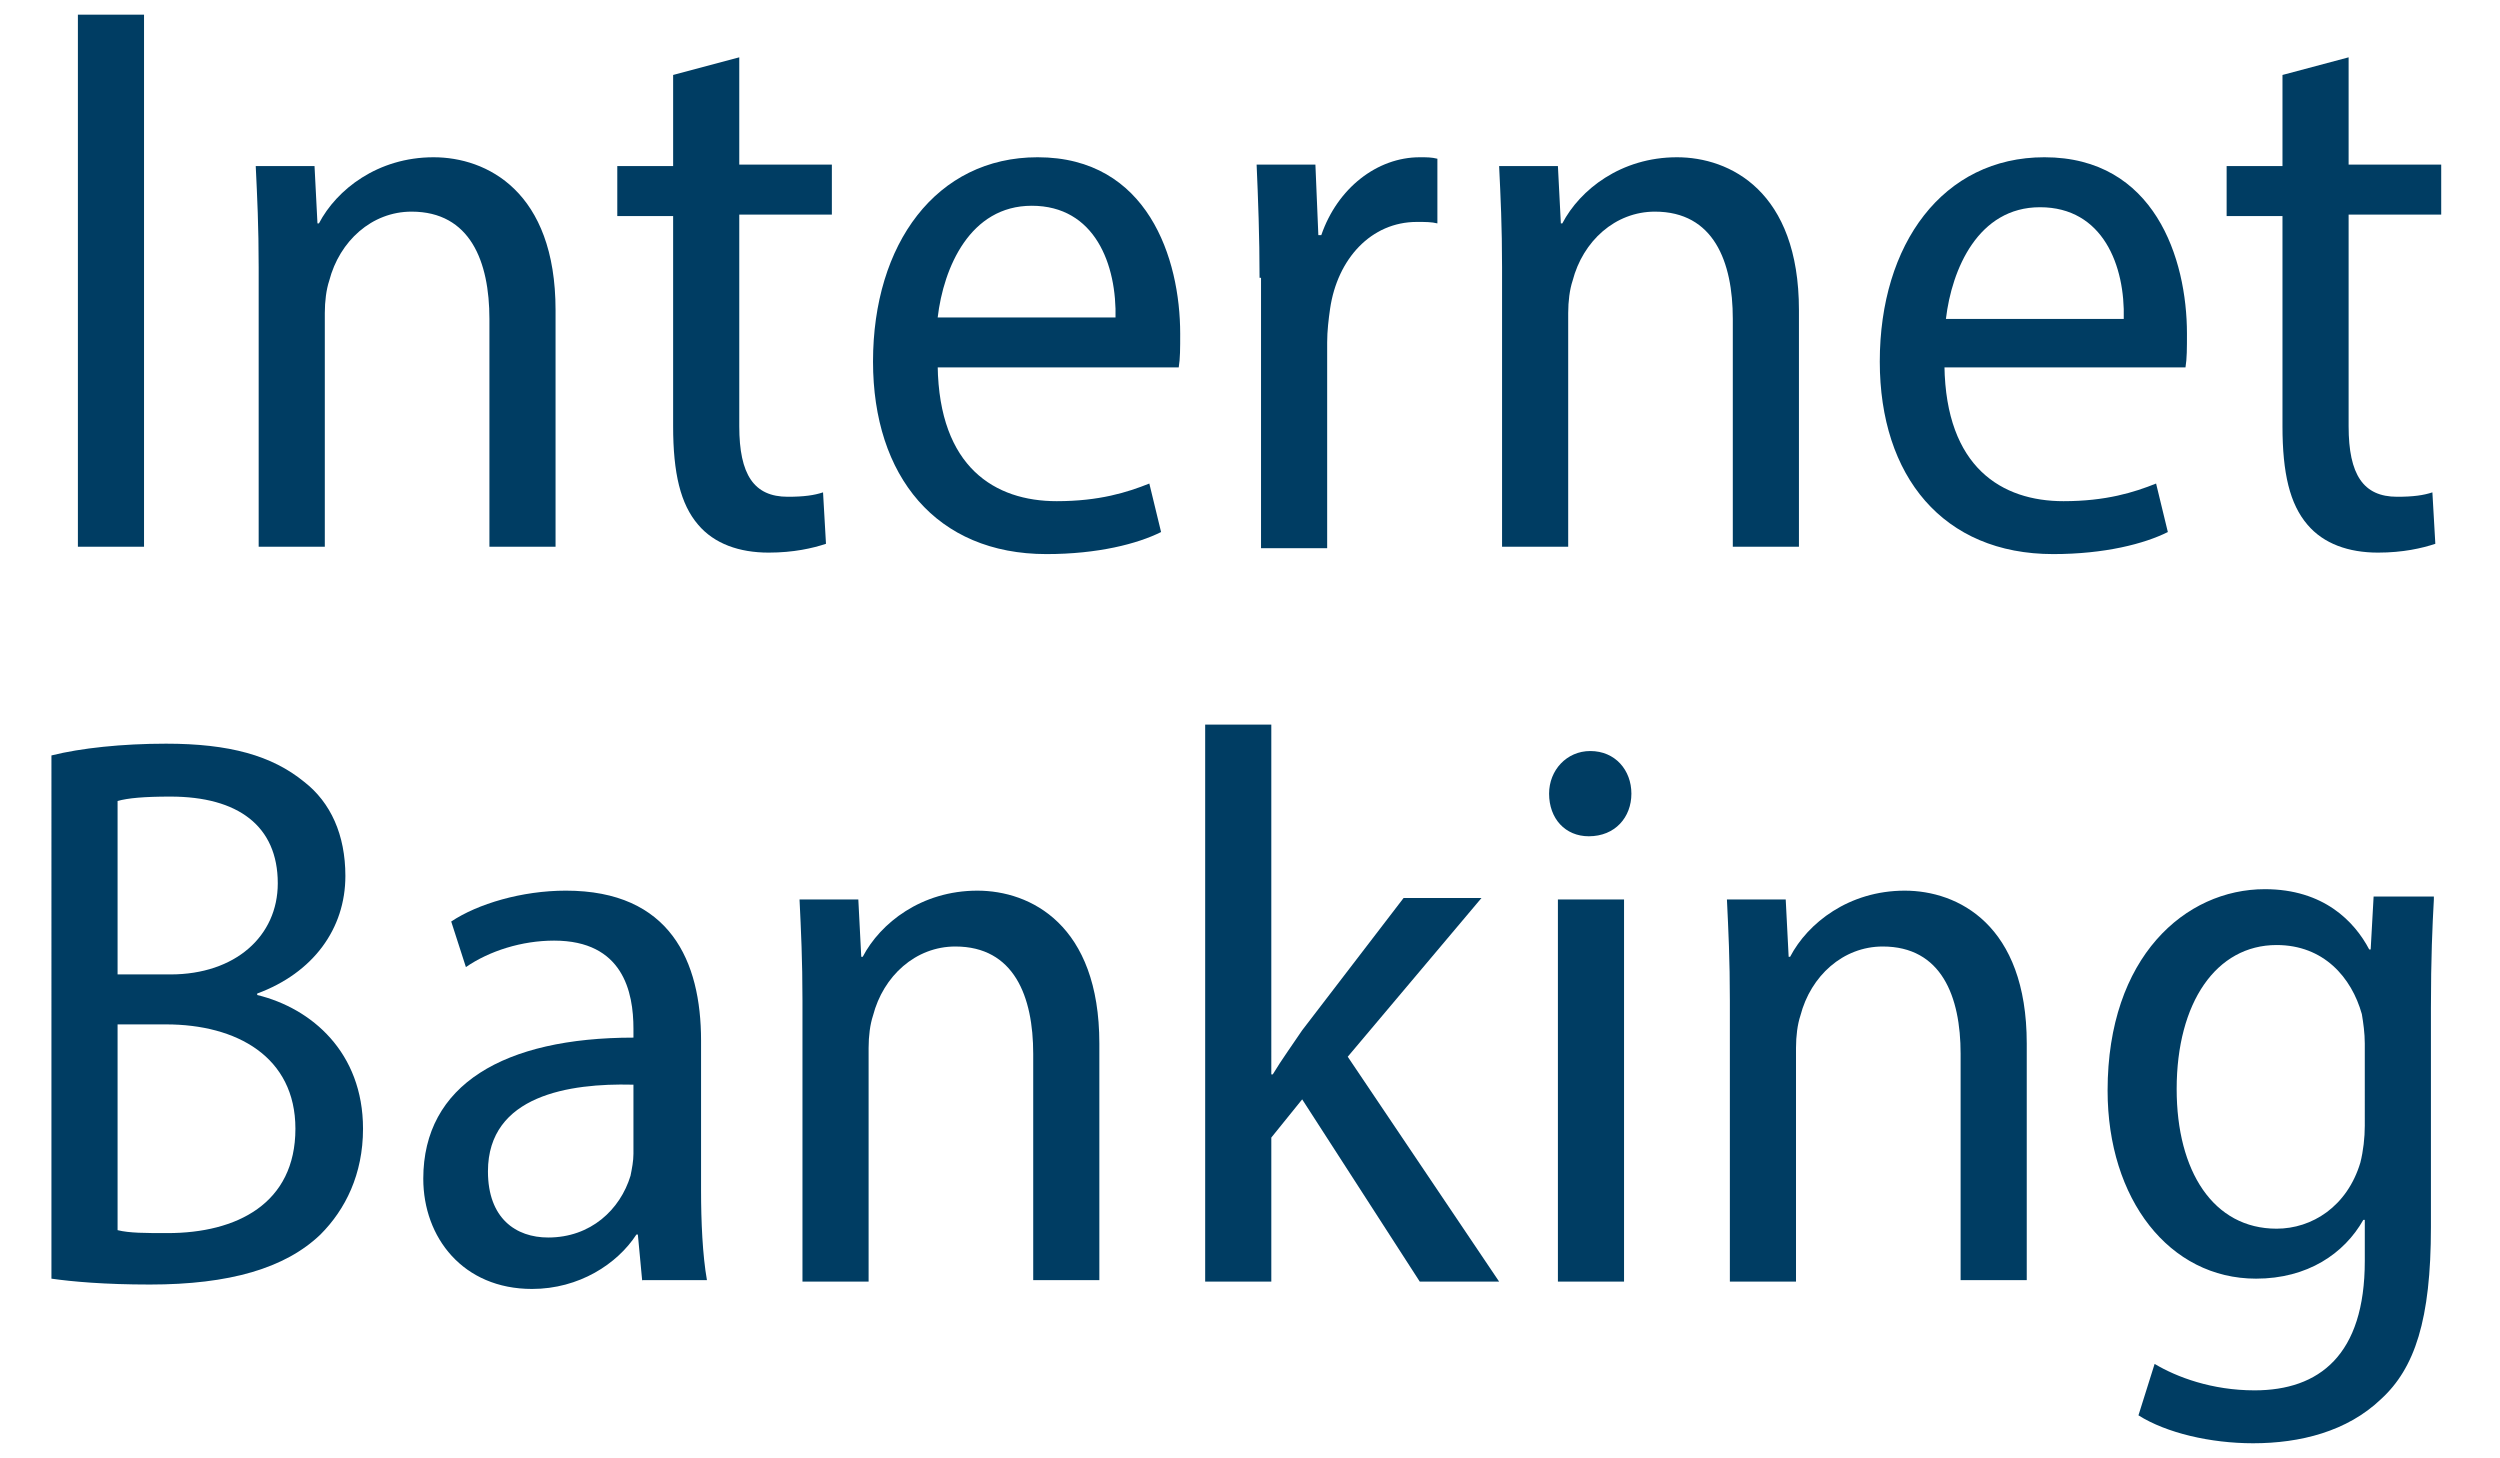 <?xml version="1.0" encoding="utf-8"?>
<!-- Generator: Adobe Illustrator 24.0.1, SVG Export Plug-In . SVG Version: 6.00 Build 0)  -->
<svg version="1.1" id="Layer_1" xmlns="http://www.w3.org/2000/svg" xmlns:xlink="http://www.w3.org/1999/xlink" x="0px" y="0px"
	 viewBox="0 0 170.1 99.2" style="enable-background:new 0 0 170.1 99.2;" xml:space="preserve">
<style type="text/css">
	.st0{fill:#003D63;}
</style>
<g>
	<path class="st0" d="M9.8,1v36.2H5.3V1H9.8z"/>
	<path class="st0" d="M17.6,18.2c0-2.8-0.1-4.8-0.2-6.9h4l0.2,3.9h0.1c1.2-2.3,4-4.5,7.8-4.5c3.6,0,8.3,2.3,8.3,10.4v16.1h-4.5V21.7
		c0-3.9-1.3-7.3-5.3-7.3c-2.7,0-4.9,2-5.6,4.7c-0.2,0.6-0.3,1.4-0.3,2.2v15.9h-4.5V18.2z"/>
	<path class="st0" d="M50.3,3.9v7.3h6.3v3.4h-6.3v14.4c0,3.3,1,4.8,3.3,4.8c1.1,0,1.8-0.1,2.4-0.3l0.2,3.5c-0.9,0.3-2.2,0.6-3.9,0.6
		c-2,0-3.7-0.6-4.8-1.9c-1.2-1.4-1.7-3.5-1.7-6.7V14.7h-3.8v-3.4h3.8V5.1L50.3,3.9z"/>
	<path class="st0" d="M63.8,24.9c0.1,6.9,3.9,9.2,8.1,9.2c2.9,0,4.8-0.6,6.3-1.2l0.8,3.3c-1.6,0.8-4.3,1.5-7.8,1.5
		c-7.5,0-11.8-5.3-11.8-13.1c0-8,4.3-13.9,11.2-13.9c7.5,0,9.7,6.9,9.7,12c0,1,0,1.7-0.1,2.3H63.8z M75.9,21.7
		C76,18,74.5,14,70.2,14c-4.2,0-6,4.2-6.4,7.6H75.9z"/>
	<path class="st0" d="M85.7,18.9c0-2.8-0.1-5.4-0.2-7.7h4l0.2,4.8h0.2c1.1-3.2,3.8-5.3,6.7-5.3c0.5,0,0.8,0,1.2,0.1v4.4
		c-0.4-0.1-0.8-0.1-1.4-0.1c-3.1,0-5.4,2.5-5.9,5.9c-0.1,0.7-0.2,1.5-0.2,2.3v14h-4.5V18.9z"/>
	<path class="st0" d="M102.2,18.2c0-2.8-0.1-4.8-0.2-6.9h4l0.2,3.9h0.1c1.2-2.3,4-4.5,7.8-4.5c3.6,0,8.3,2.3,8.3,10.4v16.1h-4.5
		V21.7c0-3.9-1.3-7.3-5.3-7.3c-2.7,0-4.9,2-5.6,4.7c-0.2,0.6-0.3,1.4-0.3,2.2v15.9h-4.5V18.2z"/>
	<path class="st0" d="M132.3,24.9c0.1,6.9,3.9,9.2,8.1,9.2c2.9,0,4.8-0.6,6.3-1.2l0.8,3.3c-1.6,0.8-4.3,1.5-7.8,1.5
		c-7.5,0-11.8-5.3-11.8-13.1c0-8,4.3-13.9,11.2-13.9c7.5,0,9.7,6.9,9.7,12c0,1,0,1.7-0.1,2.3H132.3z M144.5,21.7
		c0.1-3.6-1.4-7.6-5.7-7.6c-4.2,0-6,4.2-6.4,7.6H144.5z"/>
	<path class="st0" d="M159.8,3.9v7.3h6.3v3.4h-6.3v14.4c0,3.3,1,4.8,3.3,4.8c1.1,0,1.8-0.1,2.4-0.3l0.2,3.5
		c-0.9,0.3-2.2,0.6-3.9,0.6c-2,0-3.7-0.6-4.8-1.9c-1.2-1.4-1.7-3.5-1.7-6.7V14.7h-3.8v-3.4h3.8V5.1L159.8,3.9z"/>
	<path class="st0" d="M3.5,51.4c2-0.5,4.8-0.8,7.8-0.8c4.3,0,7.2,0.8,9.4,2.6c1.8,1.4,2.8,3.6,2.8,6.4c0,3.6-2.2,6.6-6,8v0.1
		c3.7,0.9,7.2,3.9,7.2,9.1c0,3.1-1.2,5.5-2.9,7.2c-2.4,2.3-6.2,3.4-11.6,3.4c-3.1,0-5.3-0.2-6.7-0.4V51.4z M8,66.3h3.6
		c4.4,0,7.3-2.6,7.3-6.2c0-3.9-2.7-5.9-7.3-5.9c-1.8,0-2.9,0.1-3.6,0.3V66.3z M8,83.7c0.8,0.2,1.9,0.2,3.4,0.2c4.7,0,8.7-2,8.7-7.1
		c0-4.9-4-7.1-8.8-7.1H8V83.7z"/>
	<path class="st0" d="M43.7,87.2L43.4,84h-0.1c-1.3,2-3.9,3.7-7.1,3.7c-4.7,0-7.4-3.5-7.4-7.5c0-6.4,5.5-9.6,14.3-9.6V70
		c0-2.5-0.7-6-5.4-6c-2.2,0-4.4,0.7-6,1.8l-1-3.1c1.8-1.2,4.8-2.1,7.8-2.1c7.1,0,9.2,4.8,9.2,10.2v10.2c0,2.1,0.1,4.4,0.4,6.1H43.7z
		 M43,73.8c-4.2-0.1-9.8,0.7-9.8,5.9c0,3.2,1.9,4.5,4.1,4.5c2.9,0,4.9-1.9,5.6-4.2c0.1-0.5,0.2-1,0.2-1.5V73.8z"/>
	<path class="st0" d="M54.6,68.1c0-2.8-0.1-4.8-0.2-6.9h4l0.2,3.9h0.1c1.2-2.3,4-4.5,7.8-4.5c3.6,0,8.3,2.3,8.3,10.4v16.1h-4.5V71.7
		c0-3.9-1.3-7.3-5.3-7.3c-2.7,0-4.9,2-5.6,4.7c-0.2,0.6-0.3,1.4-0.3,2.2v15.9h-4.5V68.1z"/>
	<path class="st0" d="M86.5,73.1h0.1c0.6-1,1.4-2.1,2-3l6.9-9h5.3l-9.1,10.8L102,87.2h-5.4l-8-12.4l-2.1,2.6v9.8H82V49.3h4.5V73.1z"
		/>
	<path class="st0" d="M111,54c0,1.6-1.1,2.9-2.9,2.9c-1.6,0-2.7-1.2-2.7-2.9c0-1.6,1.2-2.9,2.8-2.9C109.9,51.1,111,52.4,111,54z
		 M106,87.2v-26h4.5v26H106z"/>
	<path class="st0" d="M117.7,68.1c0-2.8-0.1-4.8-0.2-6.9h4l0.2,3.9h0.1c1.2-2.3,4-4.5,7.8-4.5c3.6,0,8.3,2.3,8.3,10.4v16.1h-4.5
		V71.7c0-3.9-1.3-7.3-5.3-7.3c-2.7,0-4.9,2-5.6,4.7c-0.2,0.6-0.3,1.4-0.3,2.2v15.9h-4.5V68.1z"/>
	<path class="st0" d="M165.6,61.2c-0.1,1.8-0.2,4-0.2,7.4v14.9c0,6.3-1.1,9.6-3.4,11.7c-2.3,2.2-5.5,3-8.7,3c-2.9,0-5.9-0.7-7.8-1.9
		l1.1-3.5c1.5,0.9,3.9,1.8,6.8,1.8c4.4,0,7.5-2.4,7.5-8.8v-2.8h-0.1c-1.3,2.3-3.8,4-7.3,4c-5.9,0-10.1-5.4-10.1-12.8
		c0-9.1,5.3-13.7,10.7-13.7c4,0,6.1,2.2,7.1,4.1h0.1l0.2-3.6H165.6z M160.9,71c0-0.7-0.1-1.4-0.2-2c-0.7-2.5-2.6-4.7-5.8-4.7
		c-4.1,0-6.8,3.9-6.8,9.8c0,5.6,2.5,9.5,6.8,9.5c2.4,0,4.8-1.5,5.7-4.5c0.2-0.8,0.3-1.7,0.3-2.5V71z"/>
</g>
</svg>
